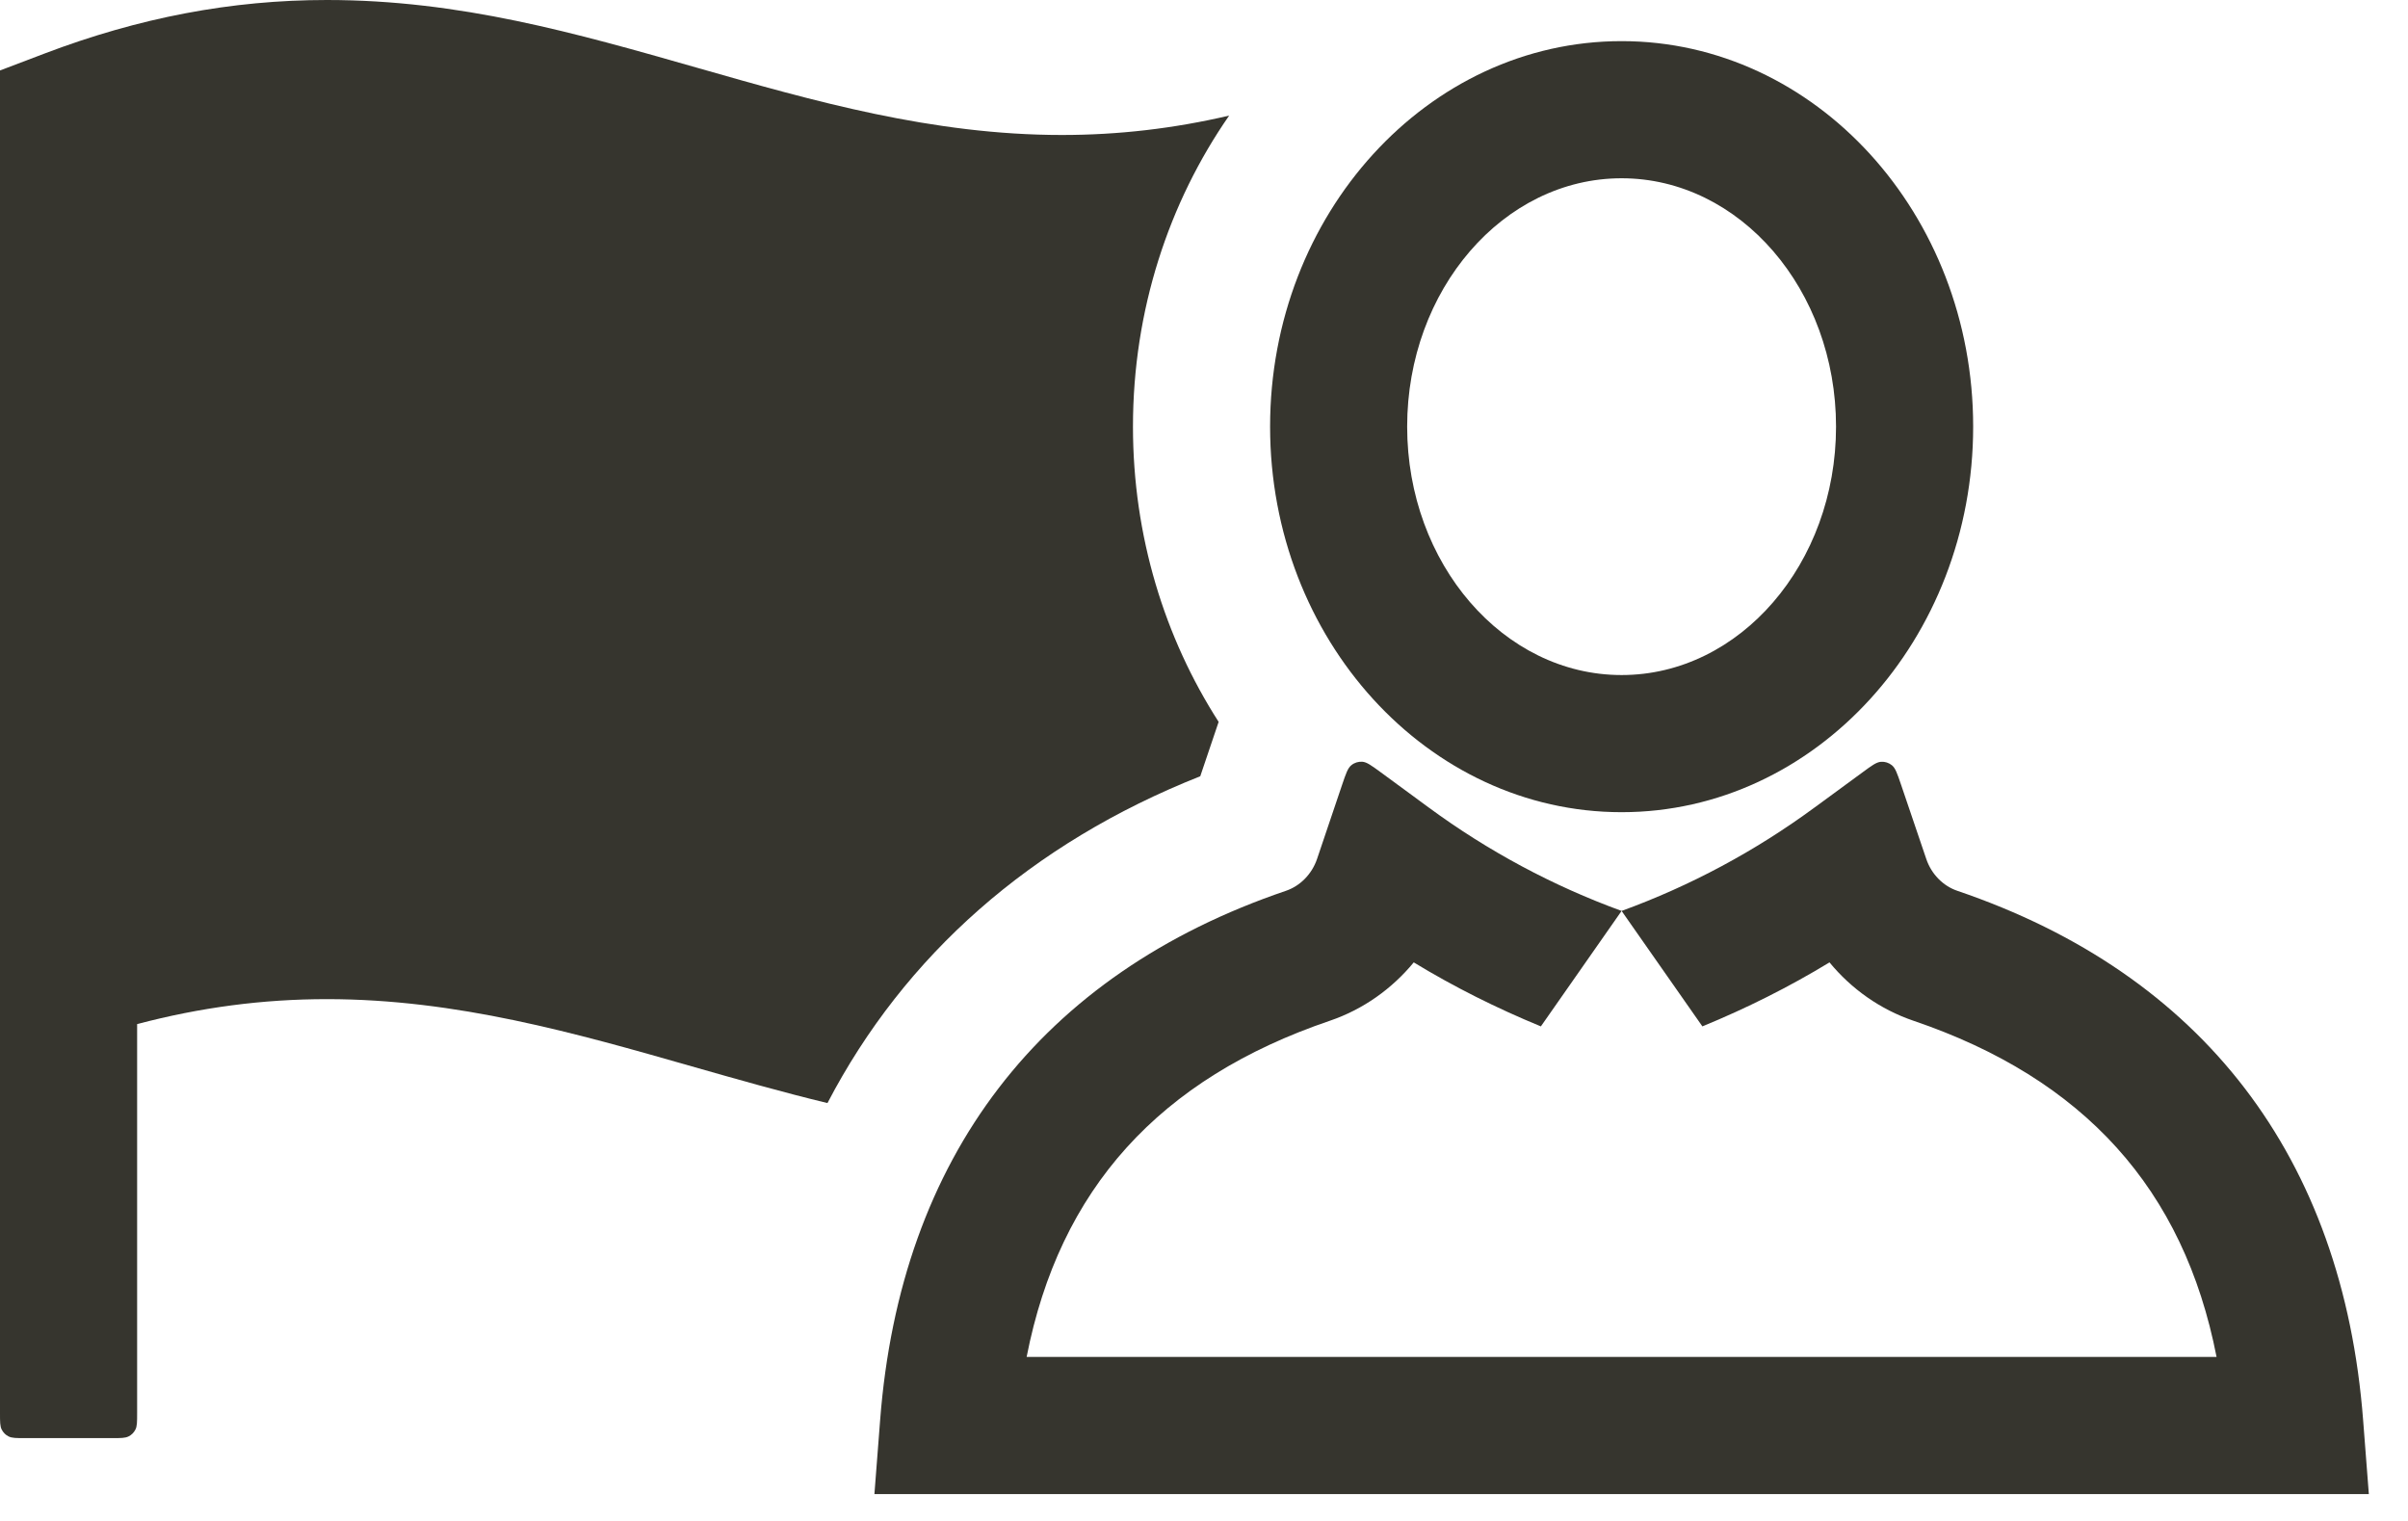 <?xml version="1.0" encoding="utf-8"?>
<svg xmlns="http://www.w3.org/2000/svg" fill="none" height="100%" overflow="visible" preserveAspectRatio="none" style="display: block;" viewBox="0 0 38 24" width="100%">
<g id="Vector">
<path d="M18.941 12.249L19.231 11.391C18.379 10.065 17.879 8.46 17.879 6.732C17.879 4.895 18.444 3.196 19.397 1.824C18.523 2.028 17.651 2.13 16.758 2.13C14.715 2.13 12.834 1.593 11.007 1.071C9.078 0.52 7.256 0 5.159 0C3.656 0 2.196 0.277 0.697 0.847L0 1.112V22.298C0 22.436 0 22.506 0.027 22.558C0.051 22.605 0.088 22.643 0.135 22.666C0.188 22.693 0.257 22.693 0.395 22.693H1.769C1.907 22.693 1.976 22.693 2.029 22.666C2.076 22.643 2.113 22.605 2.137 22.558C2.164 22.506 2.164 22.436 2.164 22.298V16.16C3.158 15.897 4.145 15.766 5.159 15.766C7.203 15.766 9.085 16.303 10.914 16.826C11.637 17.032 12.345 17.234 13.058 17.406C14.274 15.074 16.27 13.307 18.941 12.249Z" fill="#36352E"/>
<path d="M25.59 12.816C28.65 12.816 31.138 10.087 31.138 6.732C31.138 3.378 28.65 0.649 25.59 0.649C22.531 0.649 20.043 3.378 20.043 6.732C20.043 10.087 22.531 12.816 25.59 12.816ZM25.59 2.813C27.456 2.813 28.974 4.571 28.974 6.732C28.974 8.894 27.456 10.652 25.59 10.652C23.725 10.652 22.206 8.894 22.206 6.732C22.206 4.571 23.725 2.813 25.59 2.813Z" fill="#36352E"/>
<path d="M37.292 22.411C36.973 18.261 34.759 15.372 30.889 14.057C30.662 13.98 30.478 13.792 30.398 13.554L29.999 12.379C29.94 12.206 29.911 12.12 29.855 12.075C29.807 12.036 29.745 12.016 29.683 12.021C29.611 12.026 29.538 12.08 29.391 12.188L28.635 12.742C27.698 13.431 26.675 13.979 25.59 14.374C24.506 13.979 23.483 13.431 22.546 12.742L21.79 12.187C21.642 12.079 21.569 12.025 21.498 12.02C21.435 12.016 21.373 12.035 21.325 12.075C21.269 12.12 21.24 12.206 21.181 12.379L20.784 13.554C20.703 13.792 20.519 13.98 20.292 14.057C16.422 15.372 14.208 18.261 13.889 22.411L13.799 23.576H37.382L37.292 22.411ZM16.201 21.412C16.719 18.763 18.294 17.021 20.989 16.106C21.508 15.929 21.964 15.606 22.31 15.186C22.951 15.576 23.623 15.911 24.316 16.196L25.59 14.374L26.865 16.196C27.558 15.911 28.23 15.576 28.871 15.186C29.216 15.606 29.674 15.929 30.193 16.106C32.887 17.021 34.462 18.763 34.979 21.412H16.201Z" fill="#36352E"/>
</g>
</svg>